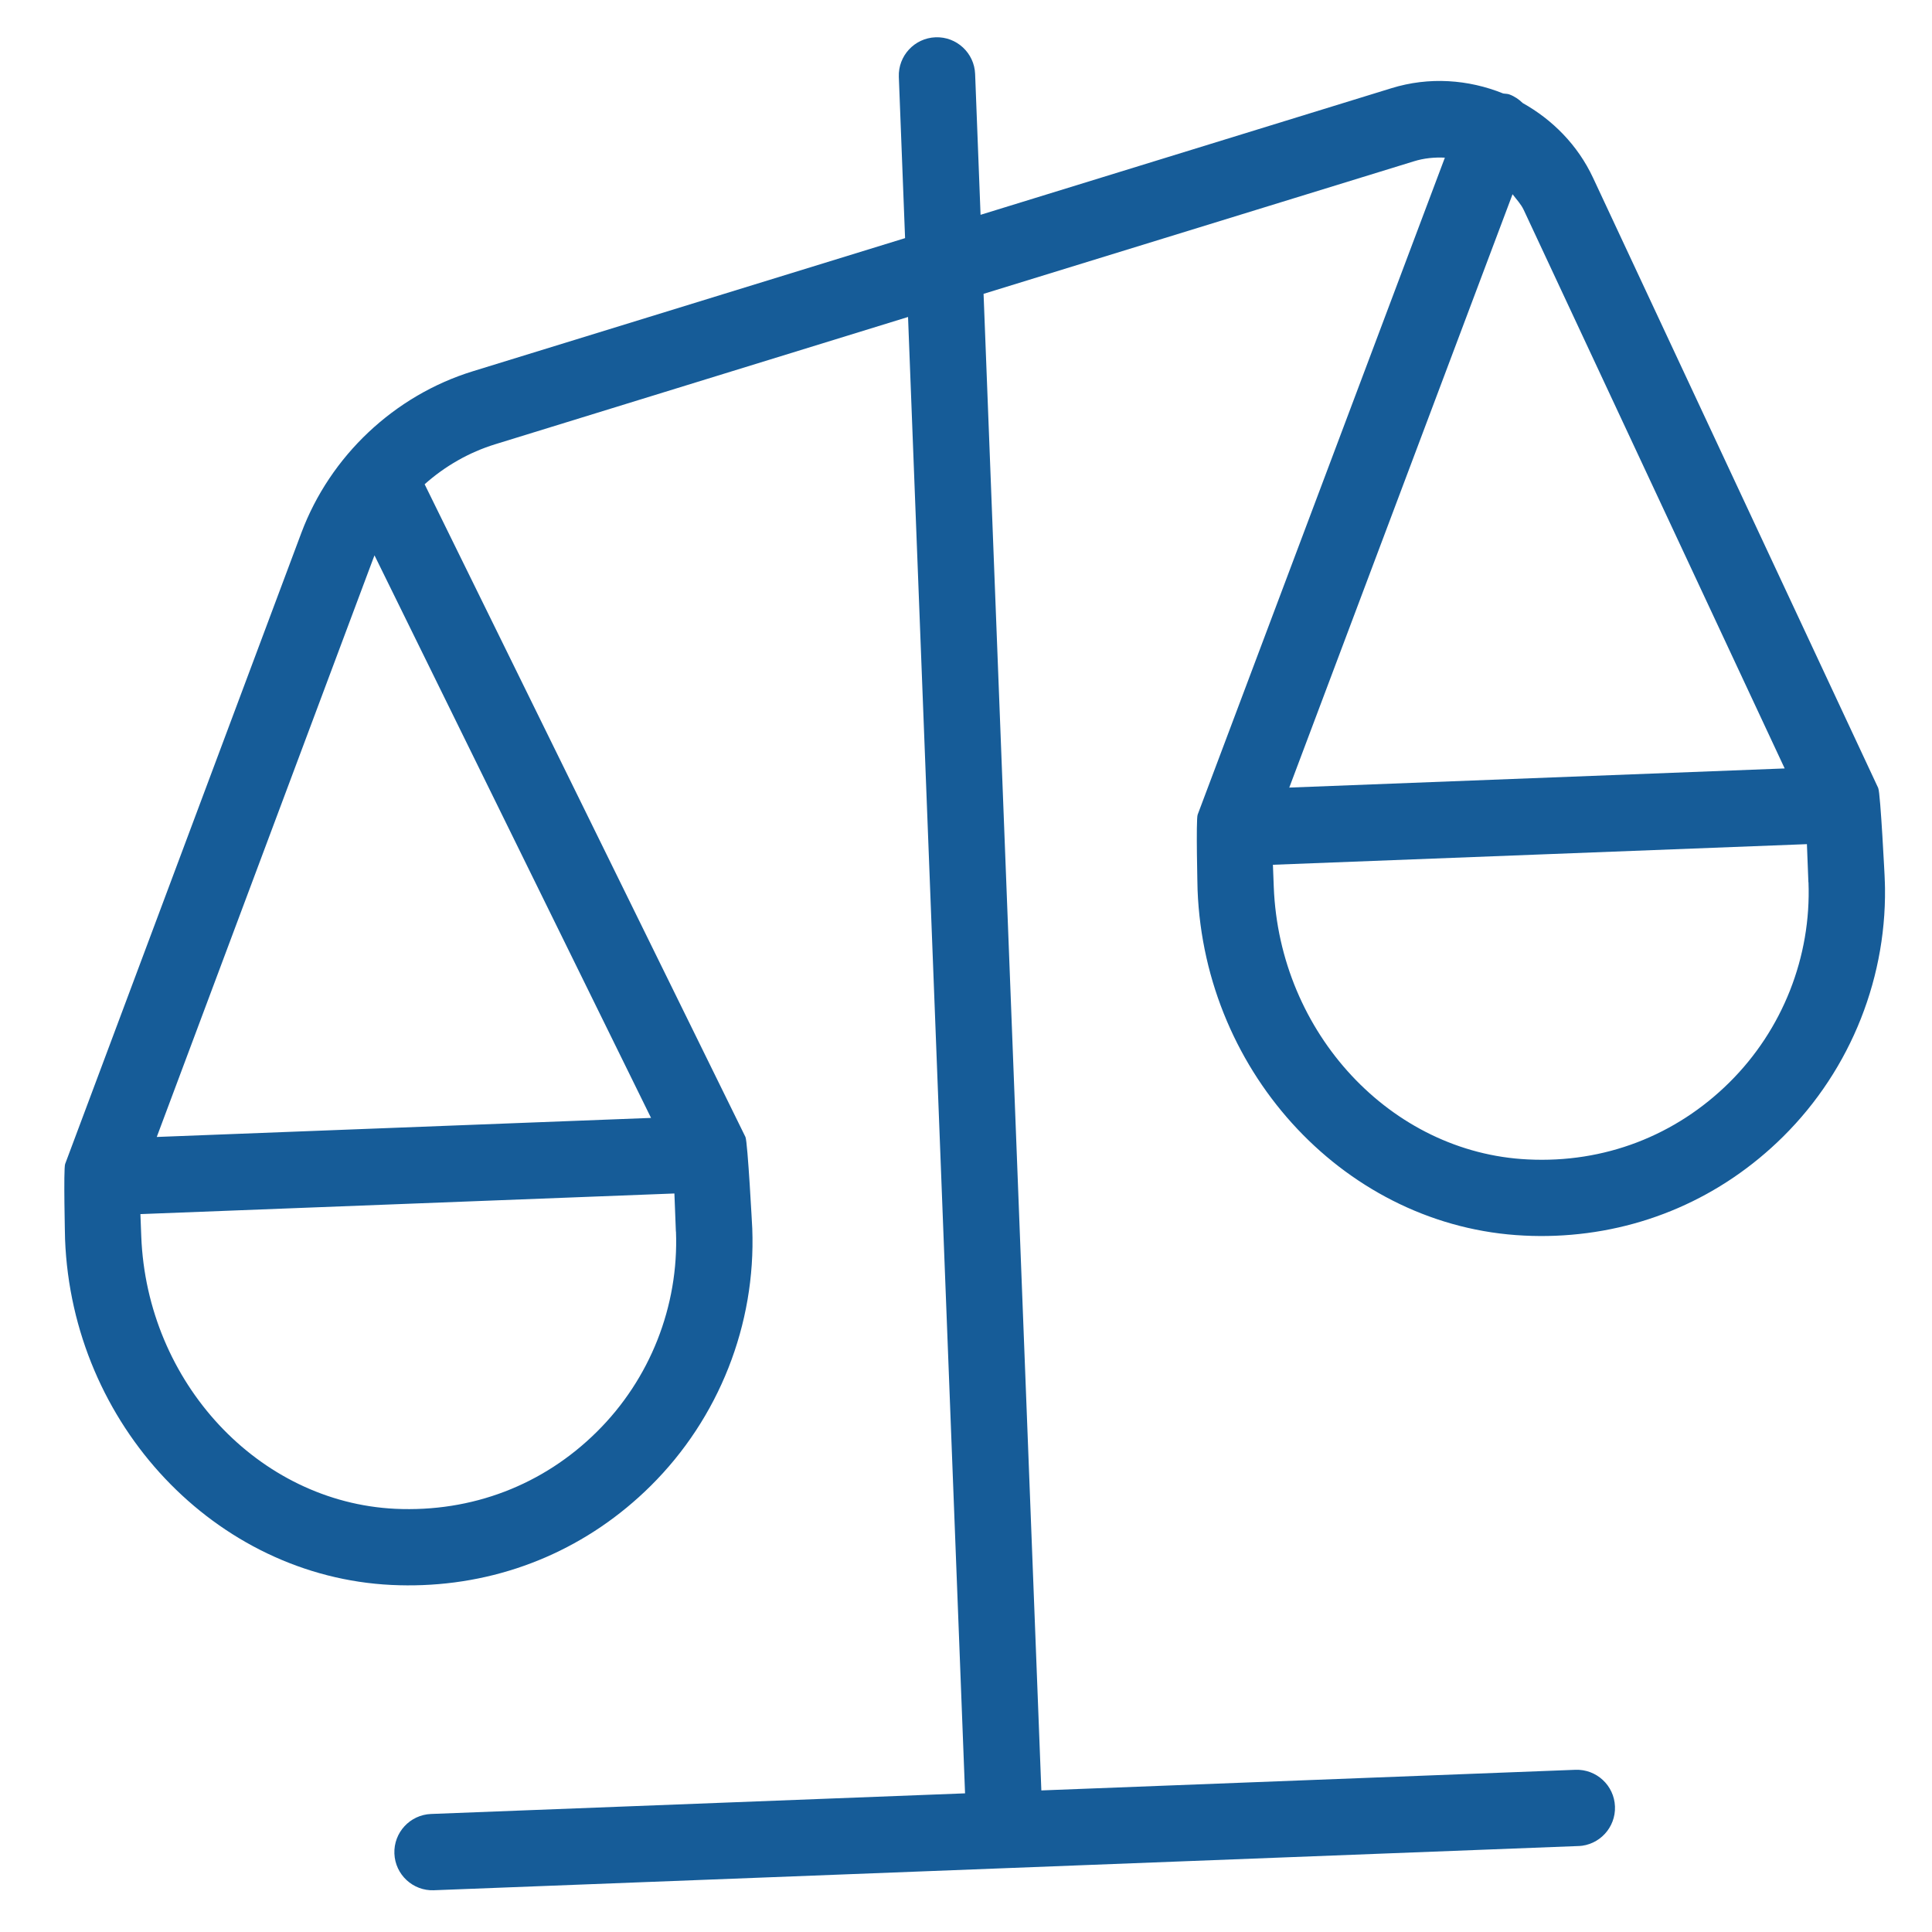 <svg width="43" height="43" viewBox="0 0 43 43" fill="none" xmlns="http://www.w3.org/2000/svg">
<g clip-path="url(#clip0_959_7856)">
<path d="M41.804 17.544L41.804 17.541L35.455 3.955C35.114 3.227 34.554 2.665 33.89 2.293C33.808 2.213 33.711 2.145 33.595 2.102C33.55 2.085 33.503 2.089 33.455 2.08C32.681 1.768 31.808 1.703 30.966 1.964L21.824 4.781L21.703 1.646C21.685 1.178 21.29 0.812 20.822 0.83C20.353 0.848 19.987 1.243 20.005 1.712L20.144 5.3L10.527 8.262C8.776 8.801 7.349 10.147 6.707 11.86L1.45 25.906C1.41 26.013 1.448 27.583 1.448 27.583C1.607 31.709 4.799 35.088 8.715 35.276C8.949 35.287 9.178 35.288 9.407 35.279C11.324 35.205 13.105 34.436 14.481 33.072C16.001 31.566 16.825 29.479 16.743 27.344C16.743 27.344 16.642 25.411 16.591 25.305L9.451 10.778C9.903 10.375 10.438 10.067 11.027 9.886L20.21 7.055L21.479 39.914L9.594 40.373C9.125 40.392 8.76 40.786 8.778 41.255C8.796 41.724 9.191 42.089 9.659 42.071L35.128 41.088C35.596 41.07 35.962 40.675 35.944 40.206C35.926 39.737 35.531 39.372 35.062 39.39L23.177 39.849L21.891 6.54L31.466 3.591C31.696 3.519 31.93 3.498 32.158 3.509L26.656 18.131C26.615 18.236 26.654 19.808 26.654 19.808C26.813 23.934 30.005 27.313 33.921 27.5C34.154 27.512 34.384 27.513 34.613 27.504C36.53 27.43 38.311 26.661 39.687 25.297C41.207 23.791 42.031 21.703 41.949 19.569C41.949 19.569 41.854 17.651 41.804 17.544ZM15.045 27.41C15.109 29.072 14.468 30.695 13.285 31.866C12.088 33.054 10.501 33.661 8.796 33.581C5.753 33.434 3.27 30.77 3.144 27.517L3.125 27.022L15.01 26.563L15.043 27.412L15.045 27.41ZM14.49 24.881L3.489 25.305L8.298 12.457L8.335 12.36L14.49 24.881ZM33.666 4.325C33.752 4.439 33.852 4.541 33.914 4.674L39.721 17.103L28.695 17.529L33.664 4.324L33.666 4.325ZM40.251 19.635C40.315 21.297 39.673 22.92 38.491 24.091C37.294 25.277 35.706 25.891 34.002 25.805C30.959 25.659 28.476 22.995 28.35 19.742L28.331 19.247L40.216 18.788L40.249 19.637L40.251 19.635Z" fill="#165C98"/>
</g>
<defs>
<clipPath id="clip0_959_7856">
<rect width="40.779" height="40.779" fill="white" transform="translate(0.445 1.617) rotate(-2.212)"/>
</clipPath>
</defs>
</svg>
